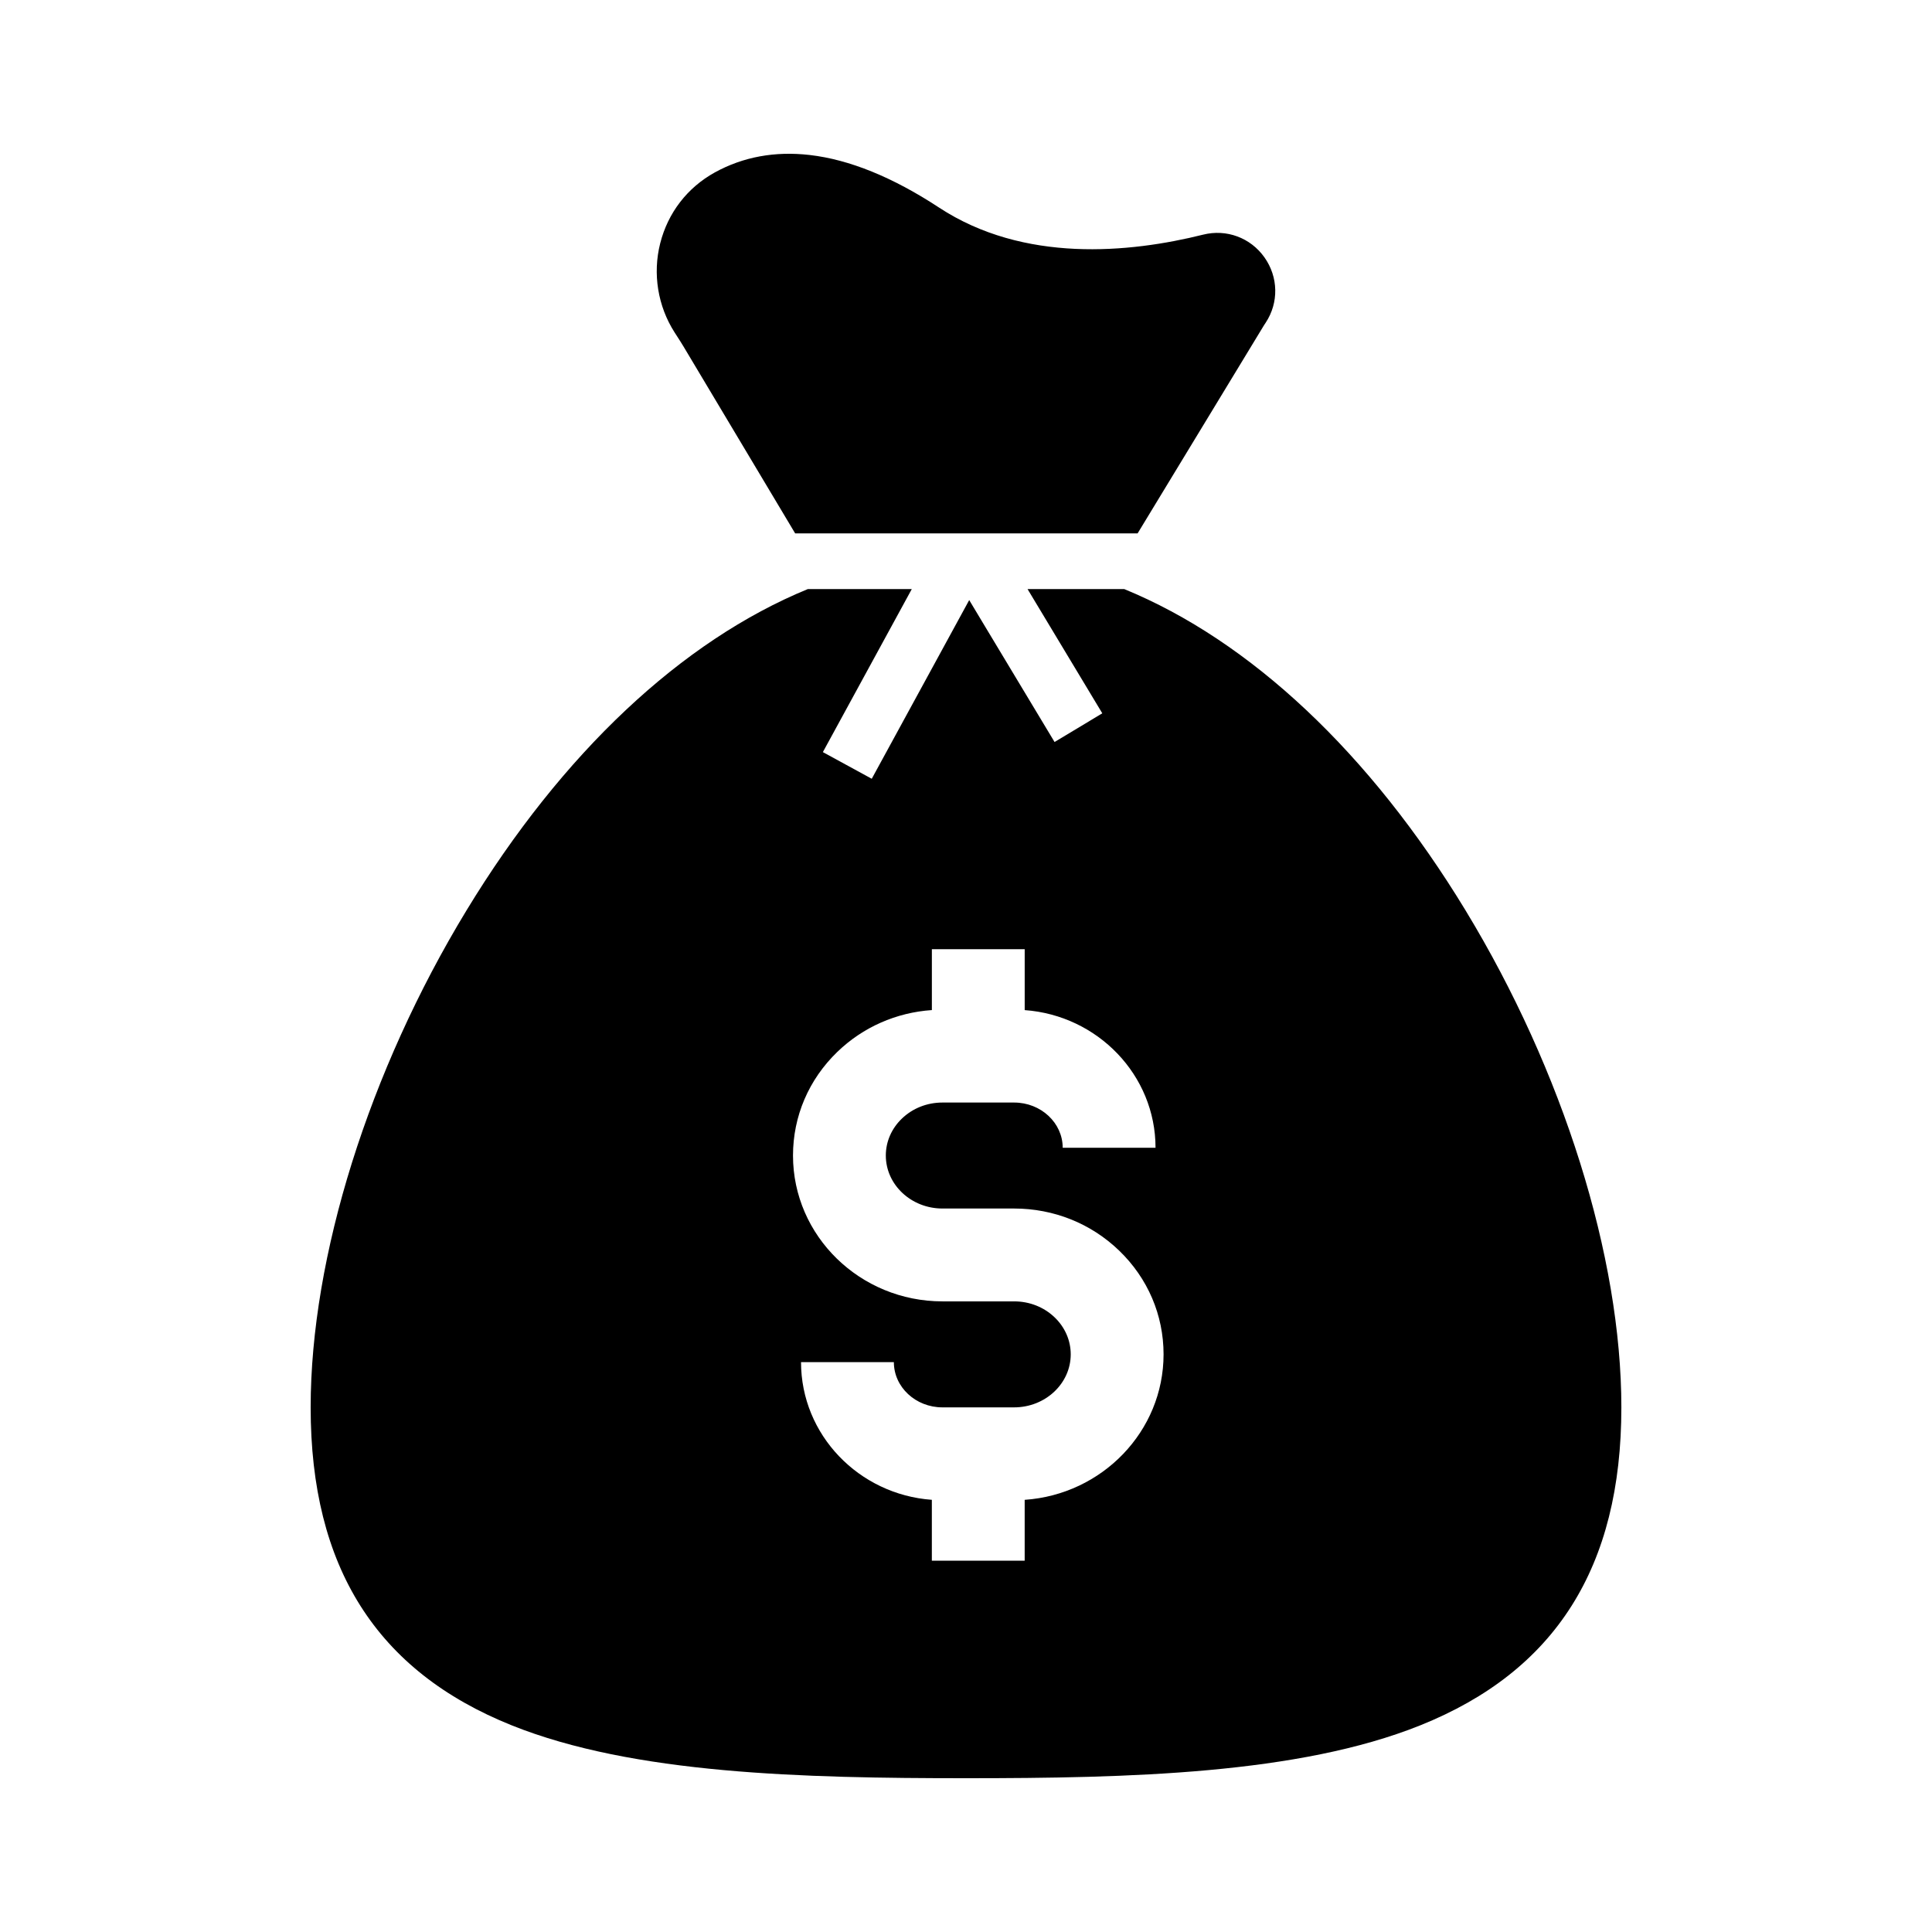 <?xml version="1.0" encoding="UTF-8"?>
<!-- Uploaded to: SVG Repo, www.svgrepo.com, Generator: SVG Repo Mixer Tools -->
<svg fill="#000000" width="800px" height="800px" version="1.1" viewBox="144 144 512 512" xmlns="http://www.w3.org/2000/svg">
 <g>
  <path d="m532.39 385.27c-25.363-41.742-57.07-71.469-90.465-85.164h-25.617l1.48 2.461 4.438 7.379 13.891 23.09-12.648 7.606-18.465-30.695-4.156-6.918-25.828 47.352-12.953-7.066 18.199-33.367 4.023-7.379 1.344-2.461h-27.547c-33.391 13.699-65.102 43.426-90.465 85.164-25.859 42.547-41.297 91.781-41.297 131.7 0 42.332 17.445 69.902 53.344 84.285 32.207 12.906 77.105 13.988 120.33 13.988 43.227 0 88.129-1.082 120.33-13.988 35.902-14.383 53.348-41.953 53.348-84.285 0-39.918-15.434-89.152-41.289-131.7zm-116.84 156.2v16.133h-24.602v-16.137c-19.359-1.402-34.668-17.23-34.668-36.488h24.602c0 6.613 5.769 11.988 12.871 11.988h18.992c8.277 0 15.008-6.301 15.008-14.047 0-3.664-1.504-7.141-4.234-9.777-2.856-2.75-6.676-4.266-10.77-4.266h-18.992c-21.84 0-39.605-17.34-39.605-38.648 0-10.402 4.176-20.164 11.758-27.477 6.793-6.555 15.602-10.426 25.043-11.07v-16.129h24.602v16.137c19.359 1.402 34.672 17.23 34.672 36.48h-24.602c0-6.609-5.777-11.984-12.875-11.984h-18.992c-4.09 0-7.91 1.516-10.766 4.269-2.734 2.633-4.242 6.106-4.242 9.77 0 7.742 6.731 14.047 15.008 14.047h18.992c10.5 0 20.387 3.965 27.848 11.164 7.582 7.316 11.758 17.074 11.758 27.477-0.004 20.398-16.27 37.152-36.805 38.559z"/>
  <path d="m479.42 229.52-0.227 0.34c-0.078 0.117-0.156 0.234-0.23 0.355 0 0.004 0 0.004-0.004 0.004l-33.477 55.129h-90.758l-29.574-49.504c-0.562-0.941-1.172-1.883-1.816-2.883l-0.547-0.848c-4.469-6.973-5.863-15.586-3.824-23.637 2.051-8.098 7.199-14.77 14.488-18.789 7.477-4.117 15.93-5.668 25.125-4.613 10.508 1.207 22.031 5.891 34.25 13.914 22.484 14.773 50.5 12.07 70.035 7.191 6.168-1.539 12.535 0.816 16.223 6.012 3.707 5.219 3.84 12.023 0.336 17.328z"/>
 </g>
</svg>